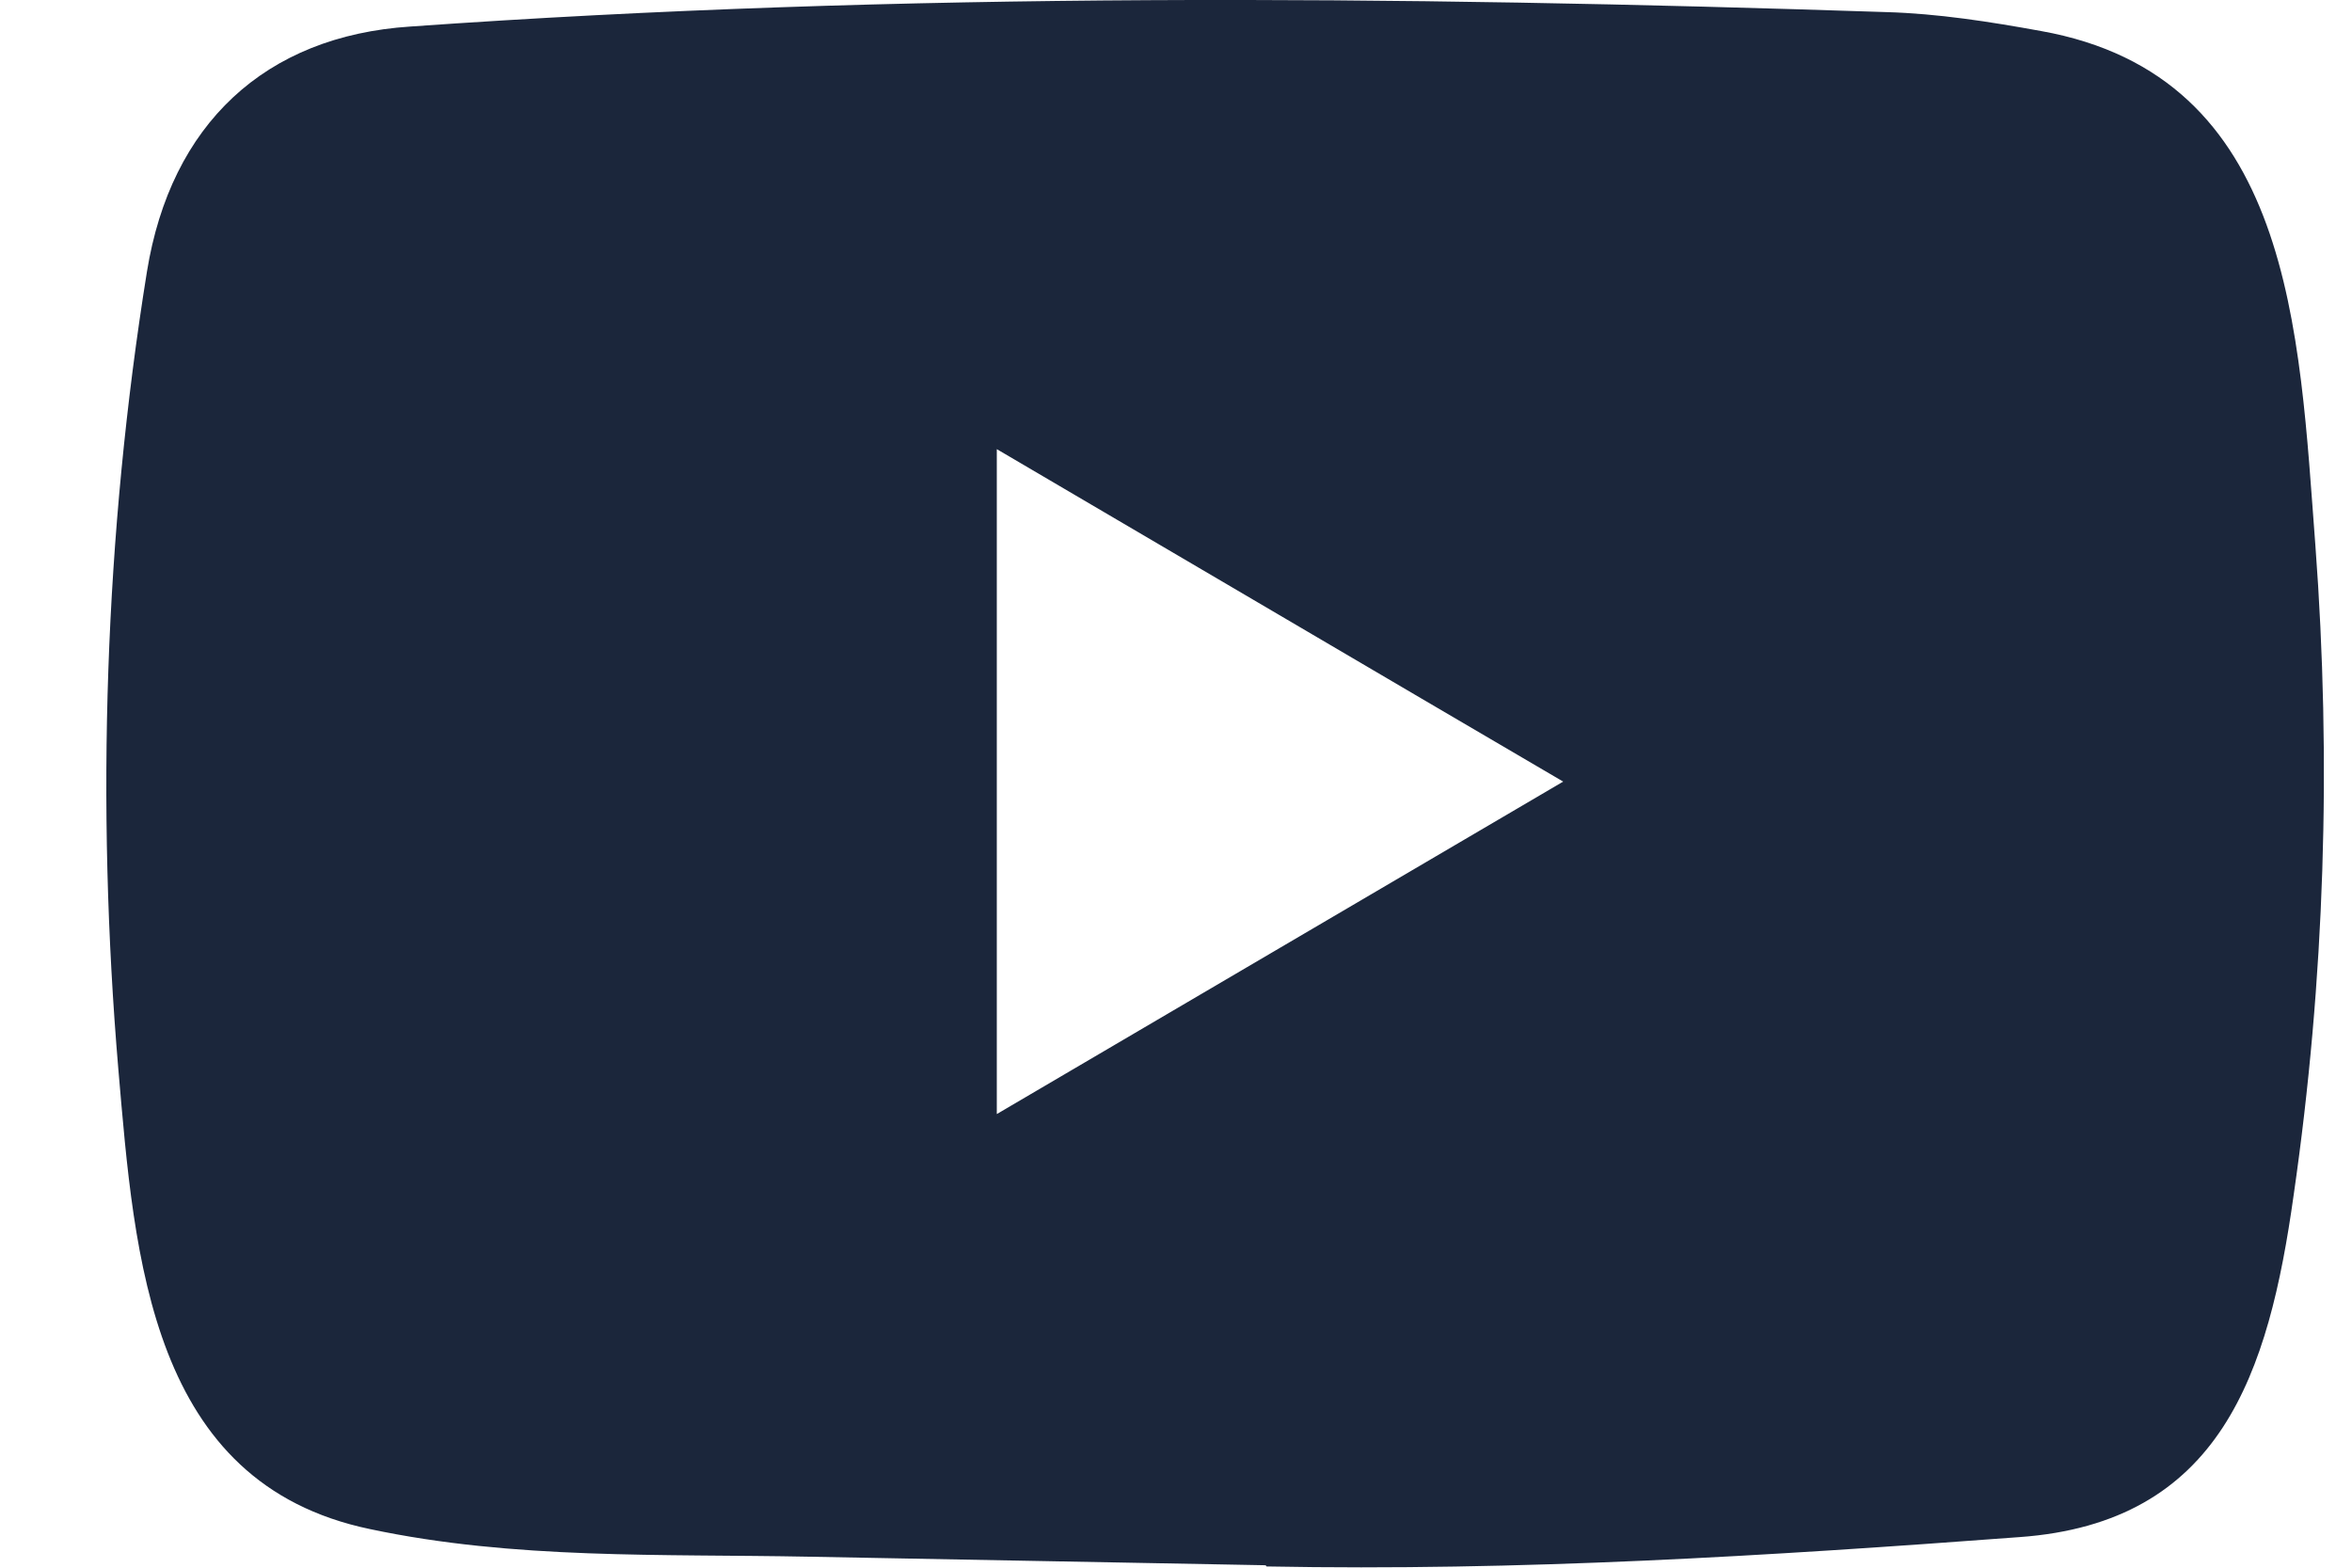 <svg width="21" height="14" viewBox="0 0 21 14" fill="none" xmlns="http://www.w3.org/2000/svg">
<path d="M11.288 13.978L7.226 13.902C5.91 13.876 4.592 13.929 3.302 13.655C1.341 13.245 1.202 11.237 1.057 9.553C0.856 7.185 0.934 4.774 1.312 2.426C1.525 1.109 2.365 0.322 3.664 0.237C8.05 -0.074 12.464 -0.037 16.84 0.108C17.302 0.121 17.767 0.194 18.223 0.277C20.472 0.679 20.527 2.955 20.673 4.87C20.818 6.806 20.757 8.751 20.479 10.673C20.256 12.264 19.829 13.599 18.029 13.727C15.773 13.896 13.569 14.032 11.307 13.989C11.307 13.978 11.294 13.978 11.288 13.978ZM8.9 9.949C10.6 8.952 12.267 7.971 13.957 6.98C12.254 5.983 10.59 5.002 8.9 4.011V9.949Z" fill="#1B263B"/>
</svg>
